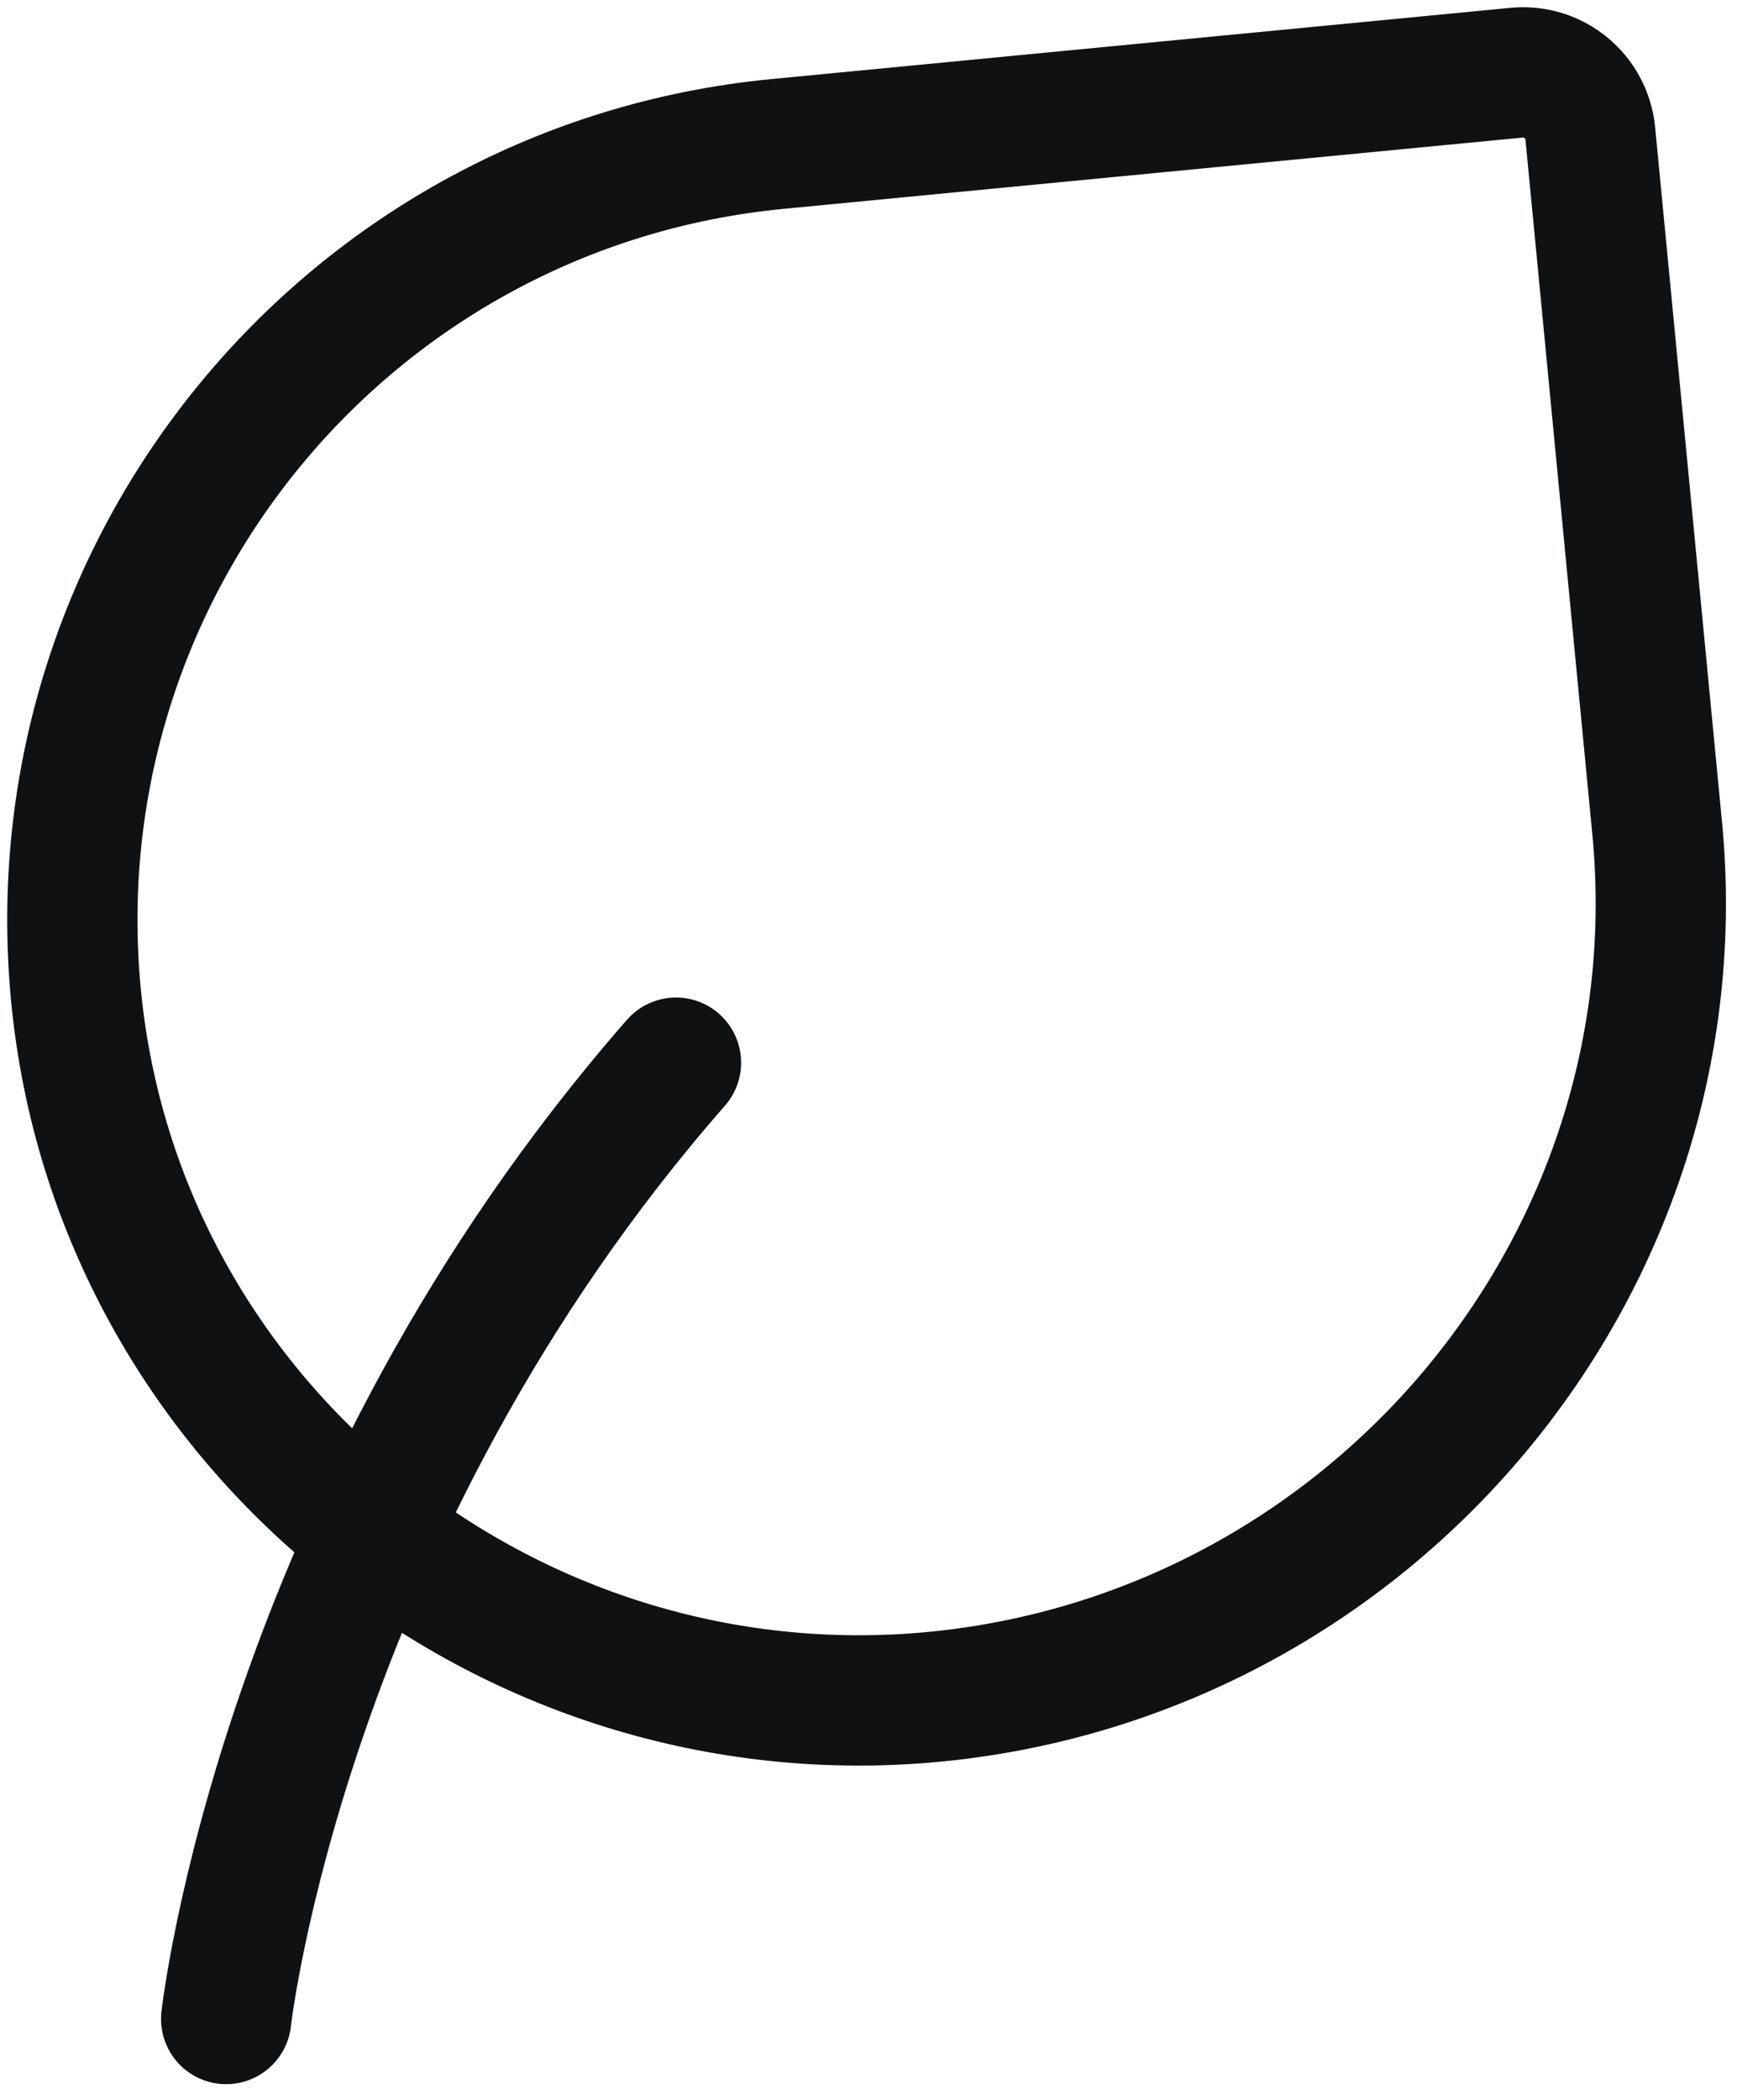 <svg width="24" height="29" viewBox="0 0 24 29" fill="none" xmlns="http://www.w3.org/2000/svg">
<path d="M3.125 27.883C3.125 27.883 3.902 20.891 9.34 14.676" stroke="#101113" stroke-width="1.8" stroke-linecap="round" stroke-linejoin="round"/>
<path d="M21.973 1.843L22.897 11.437C23.478 17.475 18.951 22.851 12.913 23.433C6.988 24.003 1.621 19.673 1.05 13.748C0.48 7.823 4.82 2.558 10.745 1.988L20.955 1.004C21.468 0.955 21.923 1.33 21.973 1.843Z" stroke="#101113" stroke-width="1.8" stroke-linecap="round" stroke-linejoin="round"/>
</svg>
